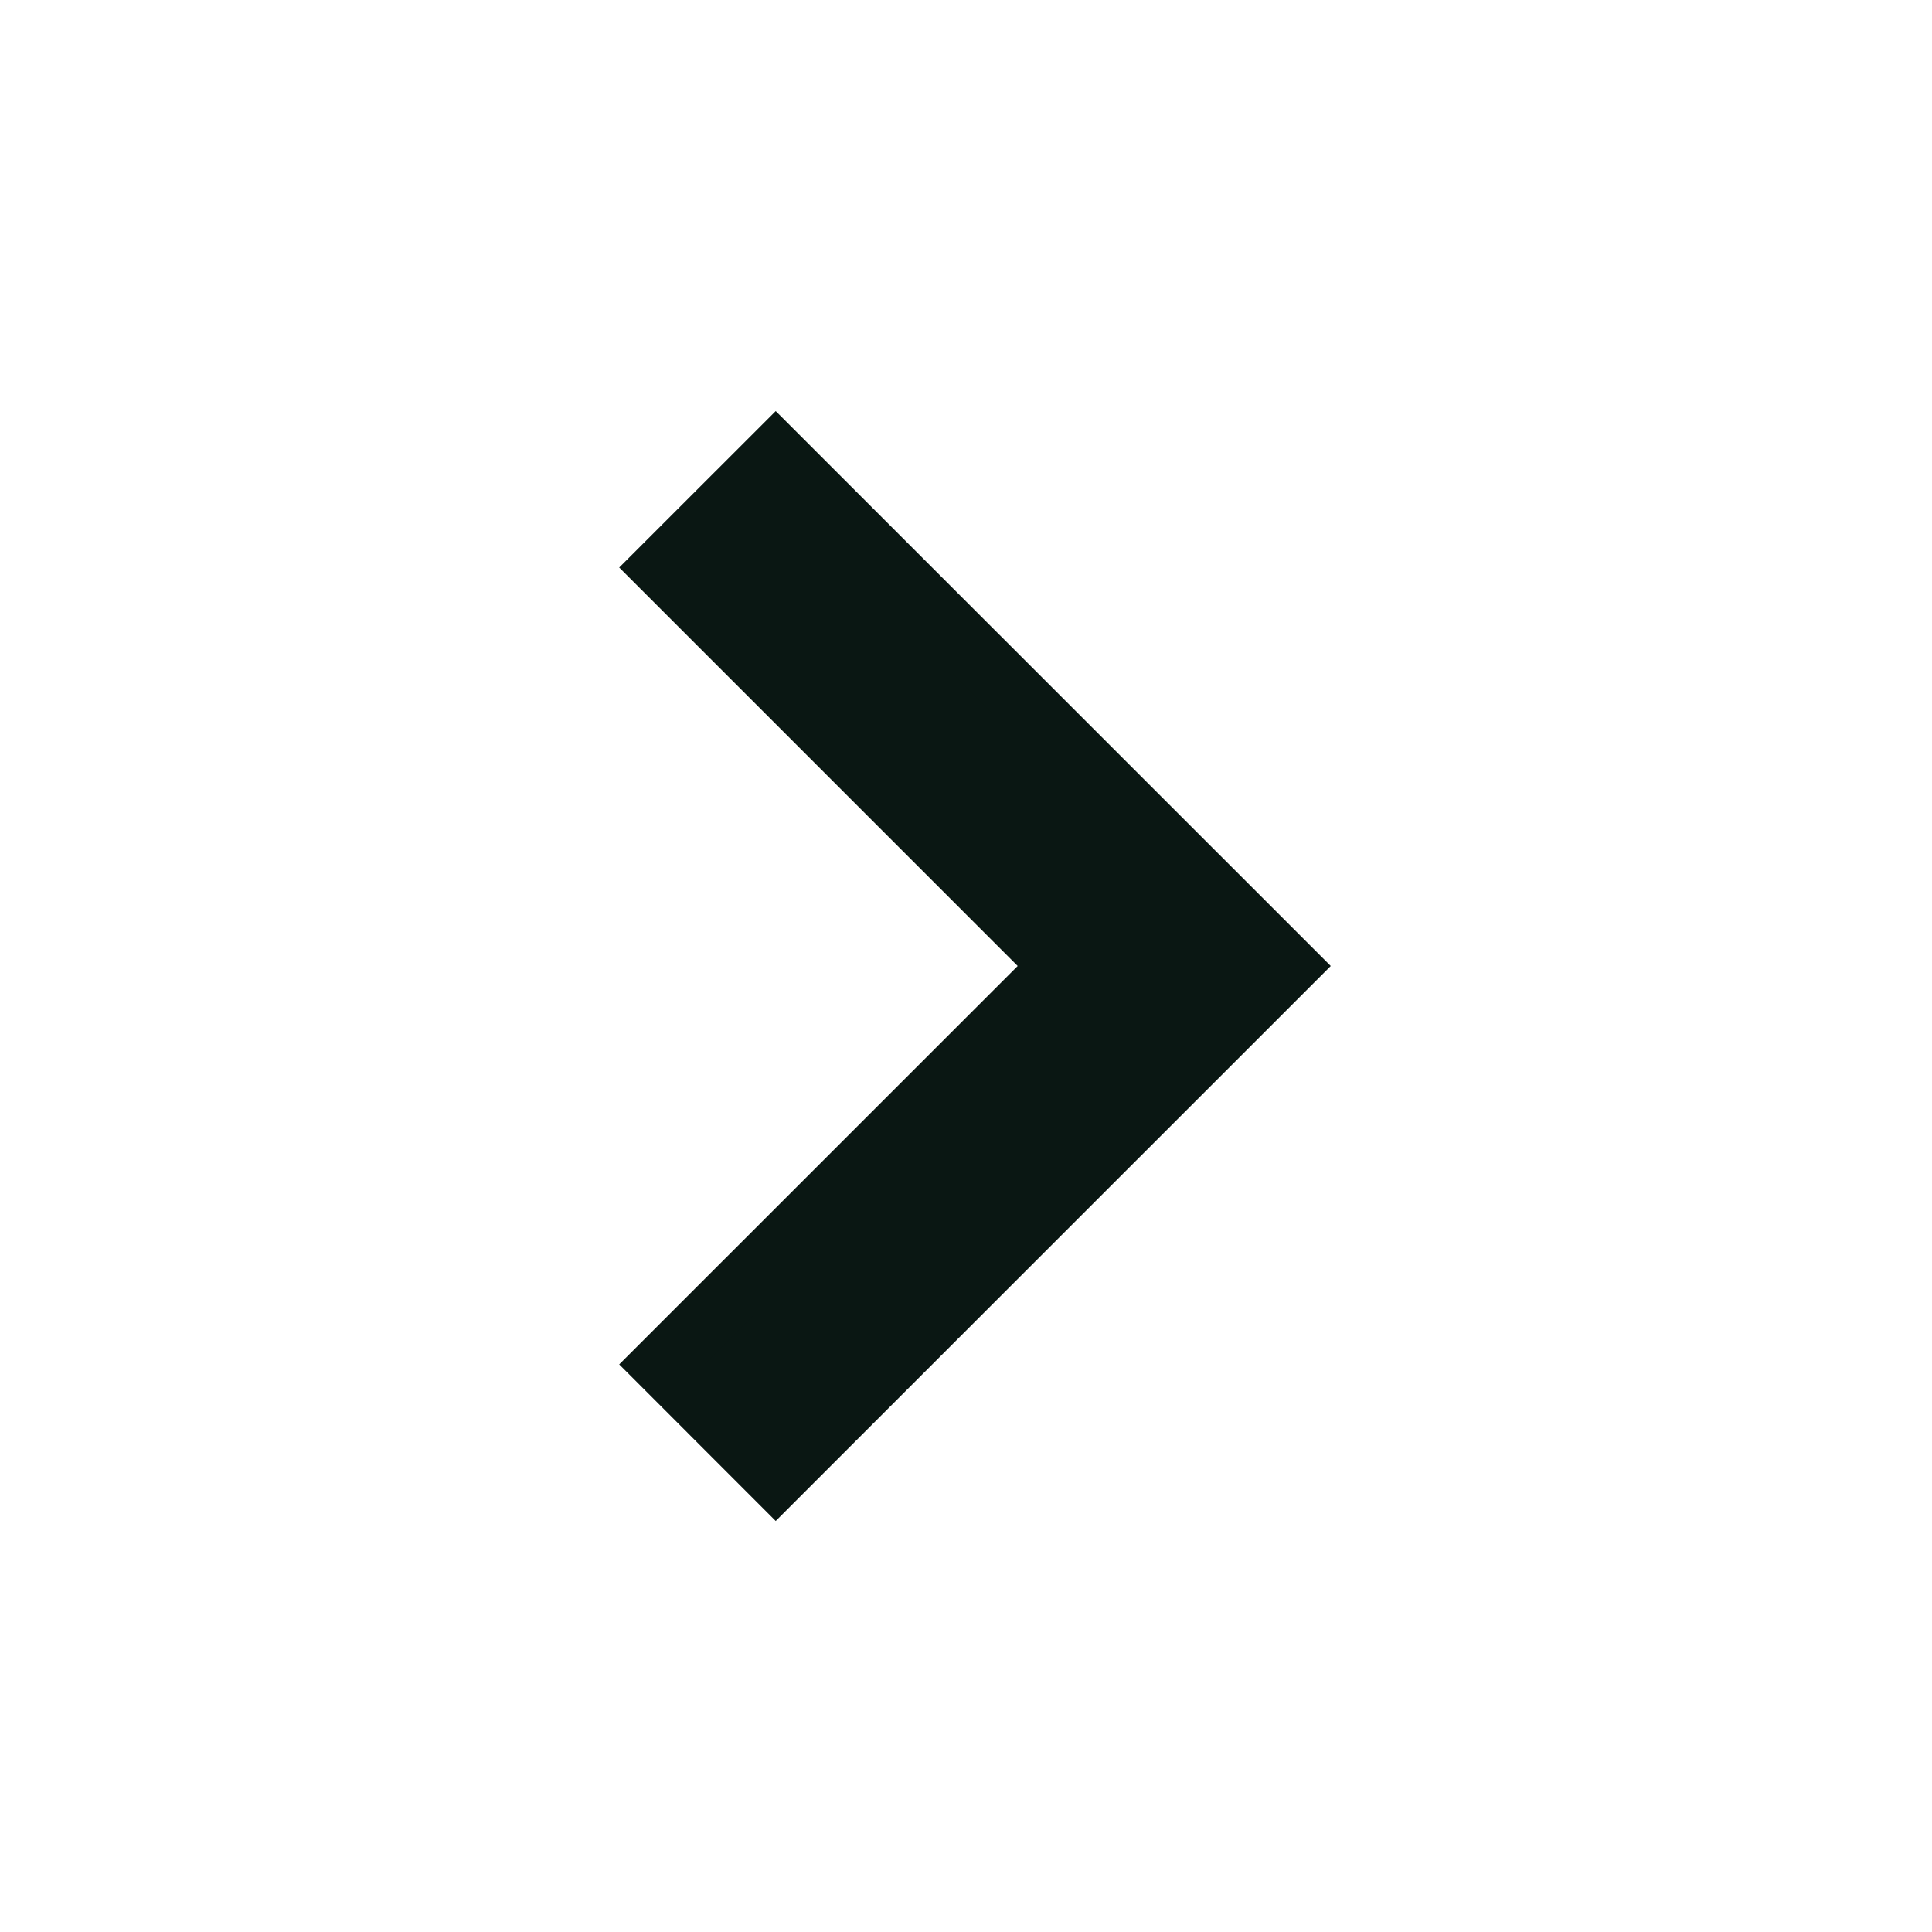 <svg width="32" height="32" viewBox="0 0 32 32" fill="none" xmlns="http://www.w3.org/2000/svg">
<path d="M17.563 16L10.963 9.4L12.848 7.516L21.334 16L12.848 24.485L10.963 22.599L17.563 16Z" fill="#0A1713" stroke="#0A1713"/>
</svg>
